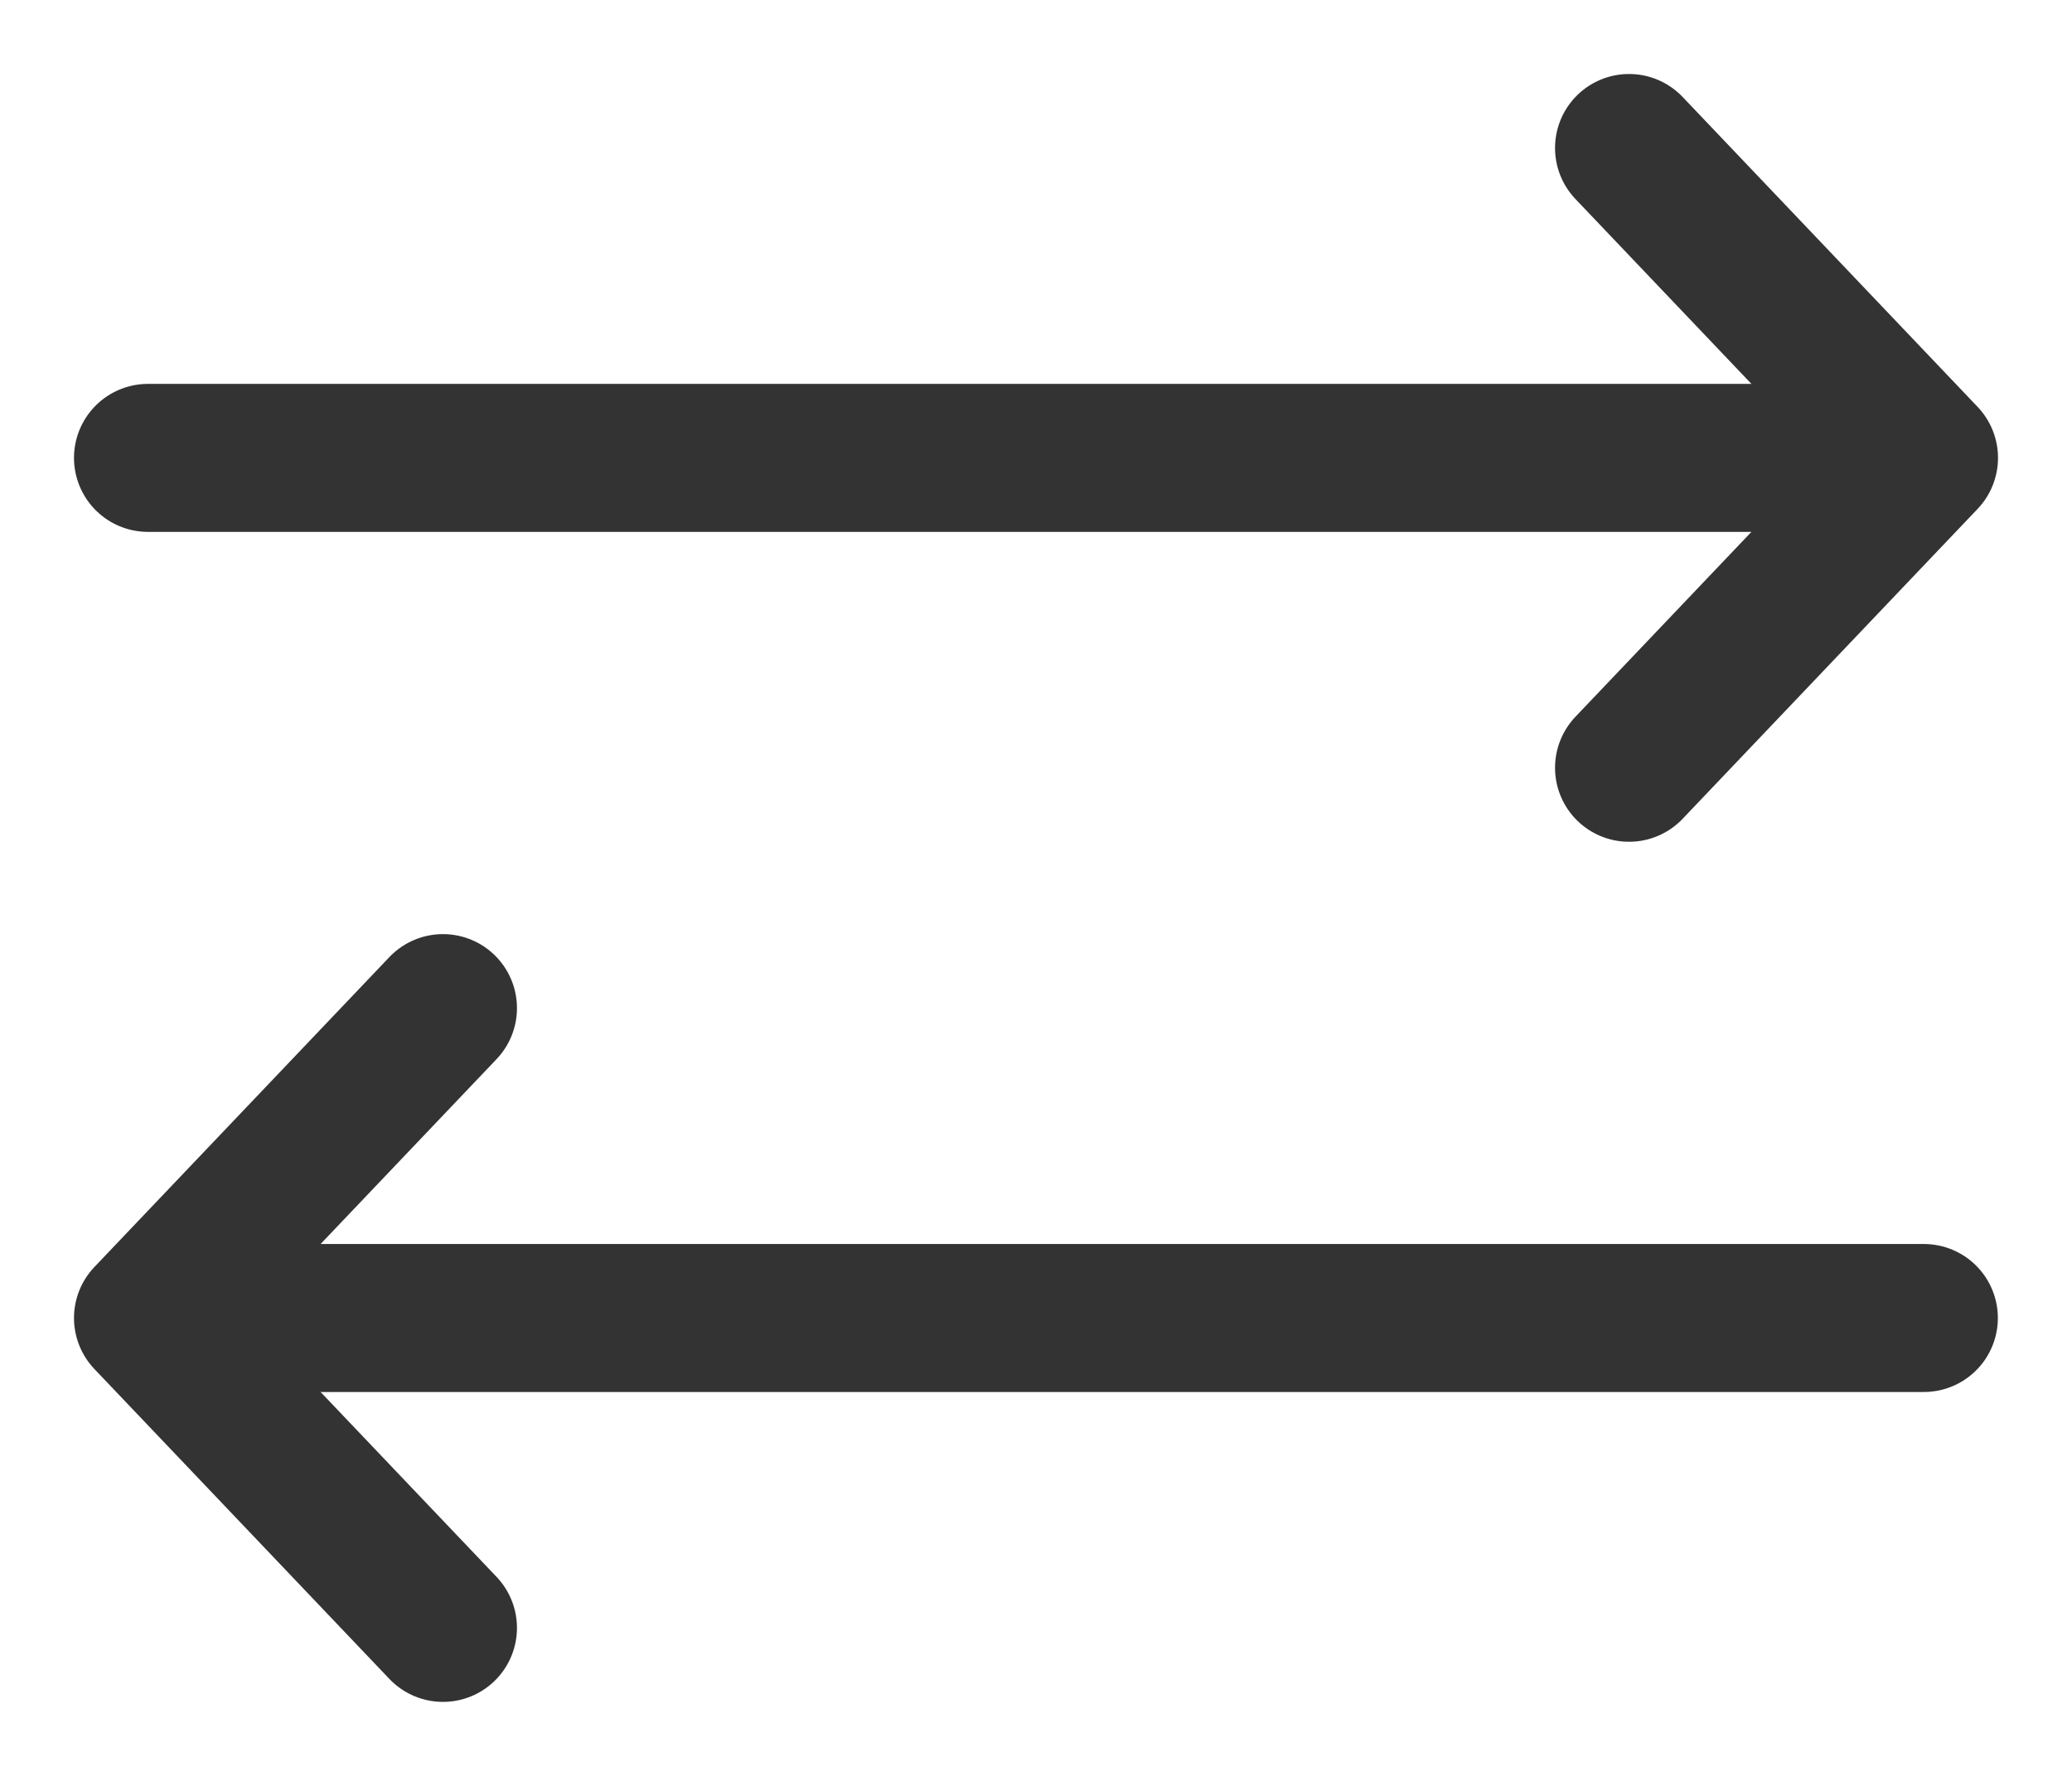 <svg width="14" height="12" viewBox="0 0 14 12" fill="none" xmlns="http://www.w3.org/2000/svg">
<path d="M1.374 8.906L12.999 8.906" stroke="#333333" stroke-miterlimit="10" stroke-linecap="round" stroke-linejoin="round"/>
<path d="M2.993 6.812L1 8.906L2.993 11" stroke="#333333" stroke-miterlimit="10" stroke-linecap="round" stroke-linejoin="round"/>
<path d="M12.626 3.094L1 3.094" stroke="#333333" stroke-miterlimit="10" stroke-linecap="round" stroke-linejoin="round"/>
<path d="M11.007 5.188L13 3.094L11.007 1" stroke="#333333" stroke-miterlimit="10" stroke-linecap="round" stroke-linejoin="round"/>
</svg>
